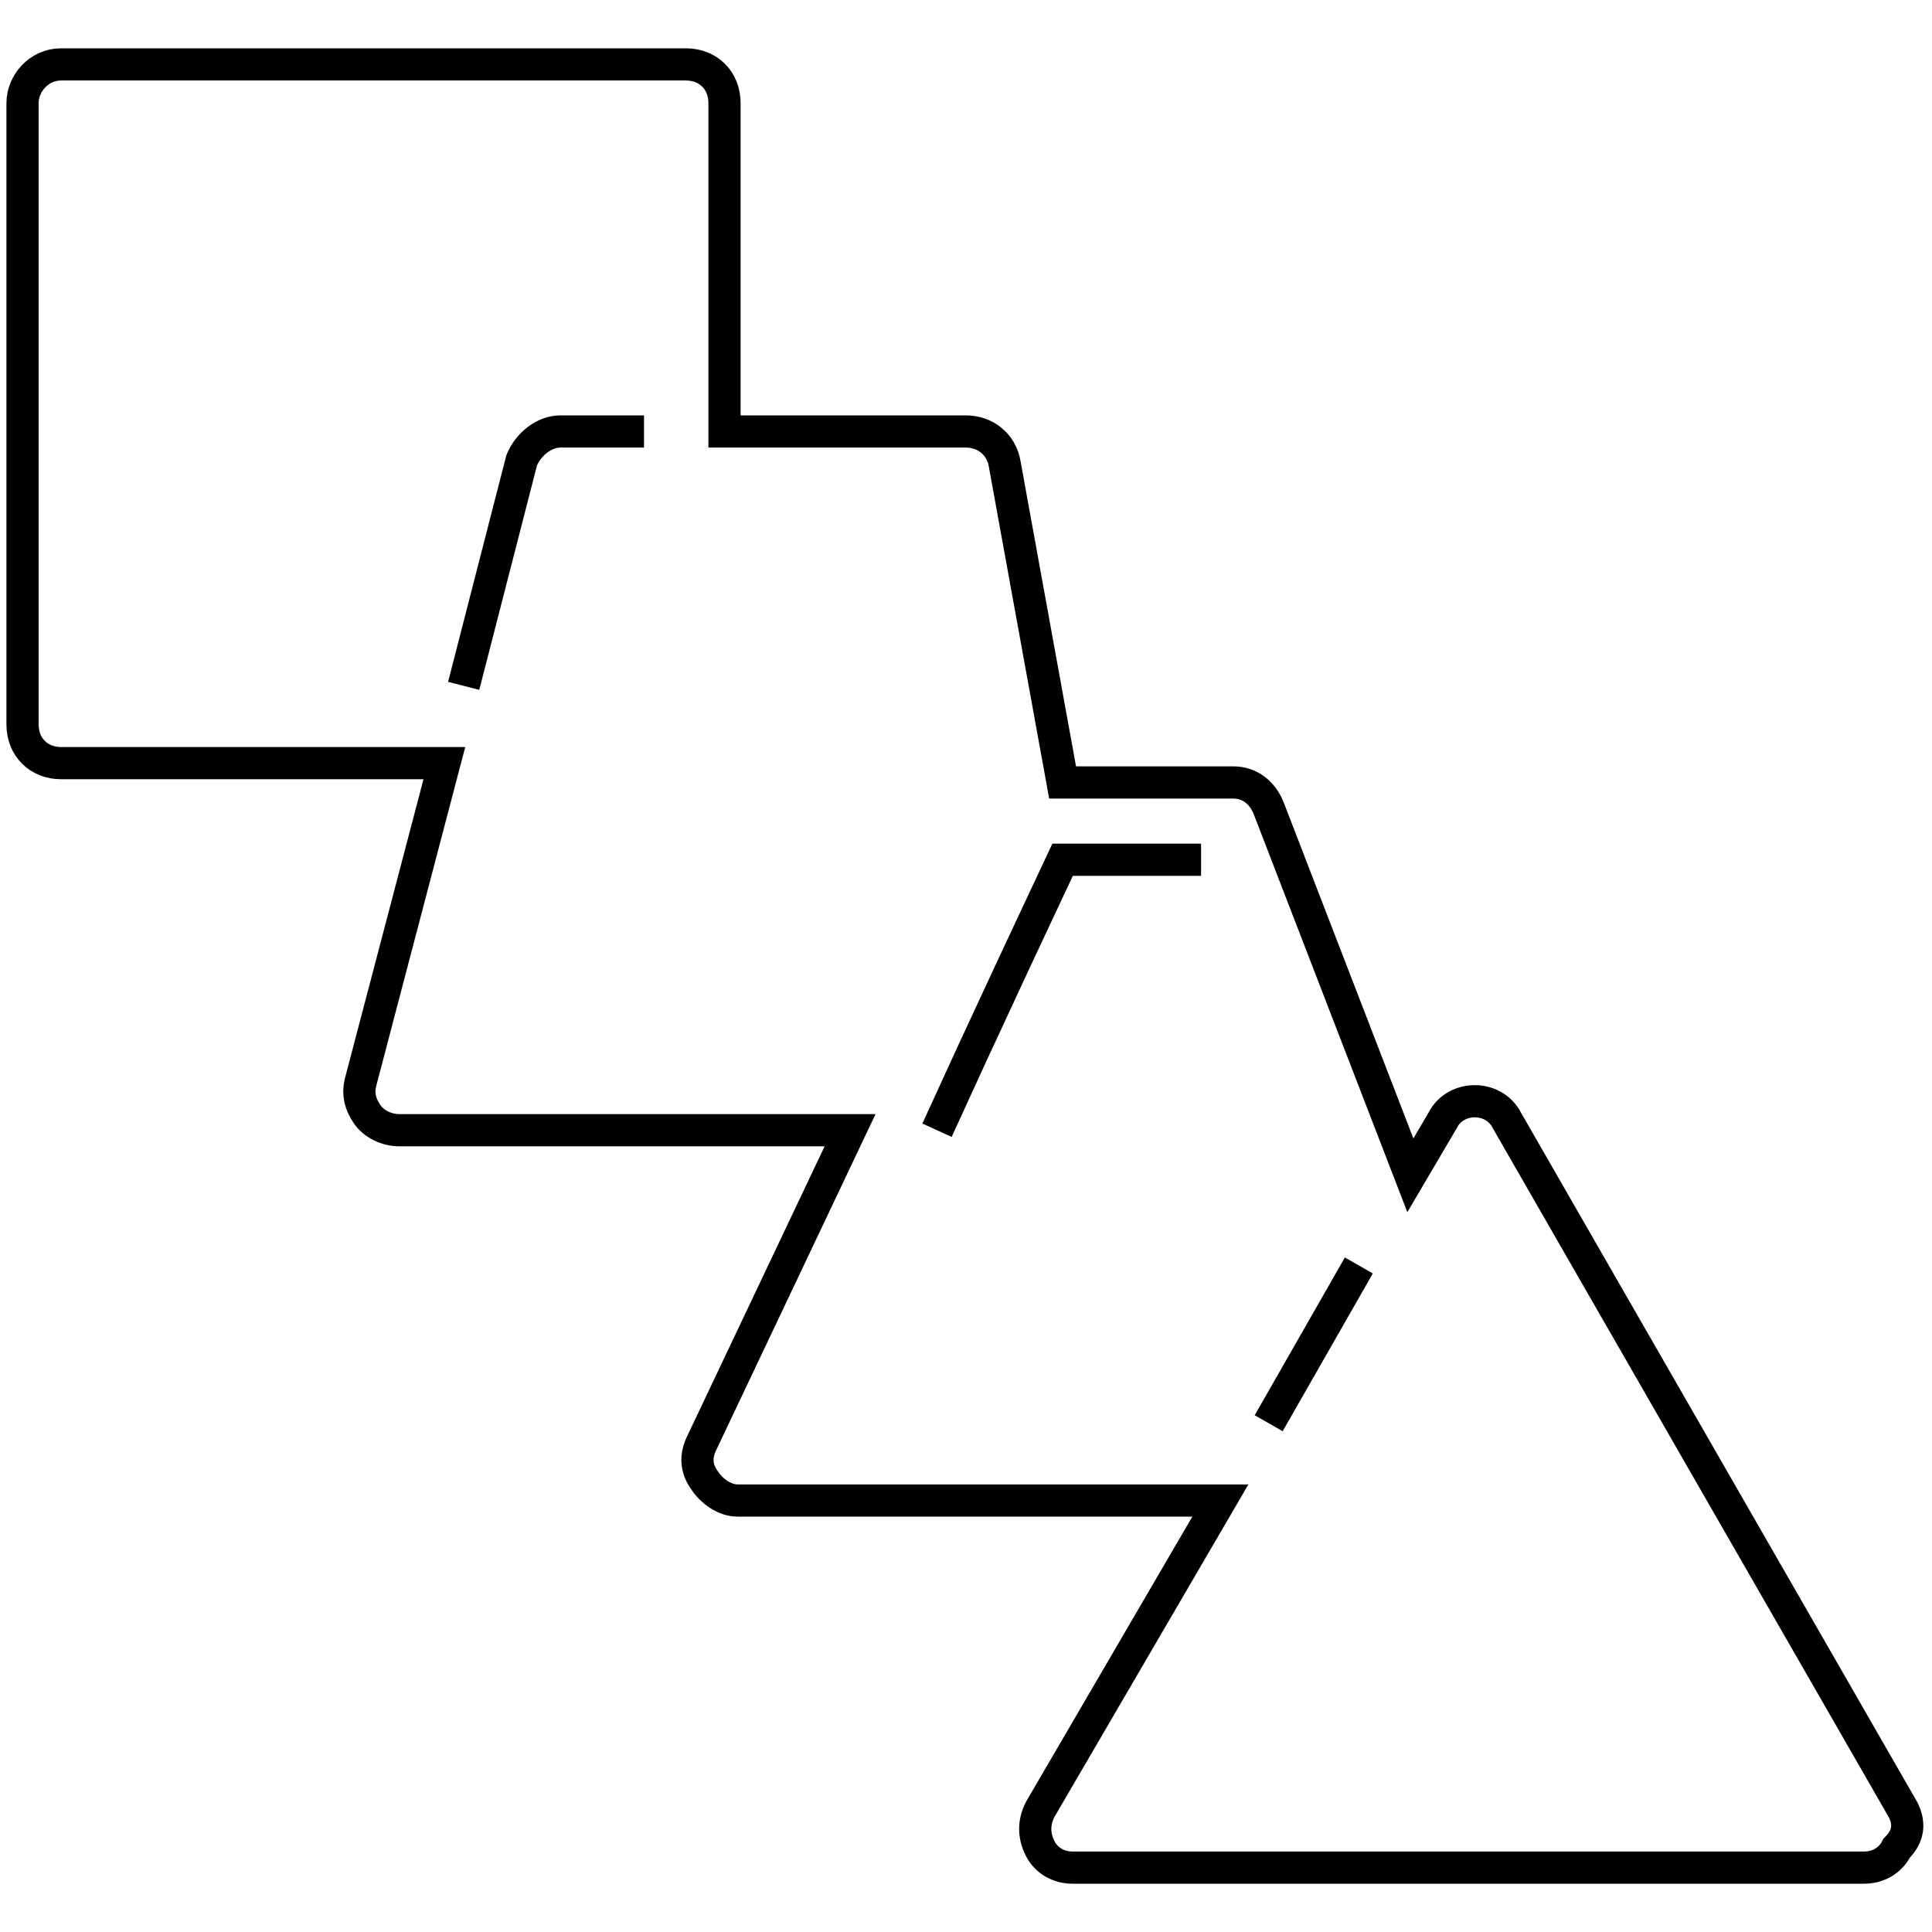 <?xml version="1.0" encoding="utf-8"?>
<svg xmlns="http://www.w3.org/2000/svg" xmlns:xlink="http://www.w3.org/1999/xlink" version="1.1" id="Layer_1" x="0px" y="0px" viewBox="0 0 60 60" style="enable-background:new 0 0 60 60;">
<style type="text/css">
	.st0{fill:none;stroke:#000000;stroke-miterlimit:10;}
</style>
<g>
	<path class="st0" d="M59.1,56.2L46.8,34.8c-0.2-0.4-0.6-0.6-1-0.6c-0.4,0-0.8,0.2-1,0.6l-1,1.7l-4.4-11.4c-0.2-0.5-0.6-0.8-1.1-0.8   H33l-1.8-9.9c-0.1-0.6-0.6-1-1.2-1h-7.5V3.2c0-0.7-0.5-1.2-1.2-1.2H1.9C1.2,2,0.7,2.6,0.7,3.2v19.3c0,0.7,0.5,1.2,1.2,1.2h11.9   l-2.6,9.9c-0.1,0.4,0,0.7,0.2,1c0.2,0.3,0.6,0.5,1,0.5h14l-4.6,9.7c-0.2,0.4-0.2,0.8,0.1,1.2c0.2,0.3,0.6,0.6,1,0.6h15l-5.6,9.6   c-0.2,0.4-0.2,0.8,0,1.2c0.2,0.4,0.6,0.6,1,0.6h24.6c0.4,0,0.8-0.2,1-0.6C59.3,57,59.3,56.6,59.1,56.2z M20,13.4h-2.6   c-0.5,0-1,0.4-1.2,0.9l-1.8,7 M42.2,39.3l-2.8,4.9 M29.1,35.1l1.1-2.4l1.3-2.8l1.5-3.2h0.3h4"/>
</g>
</svg>